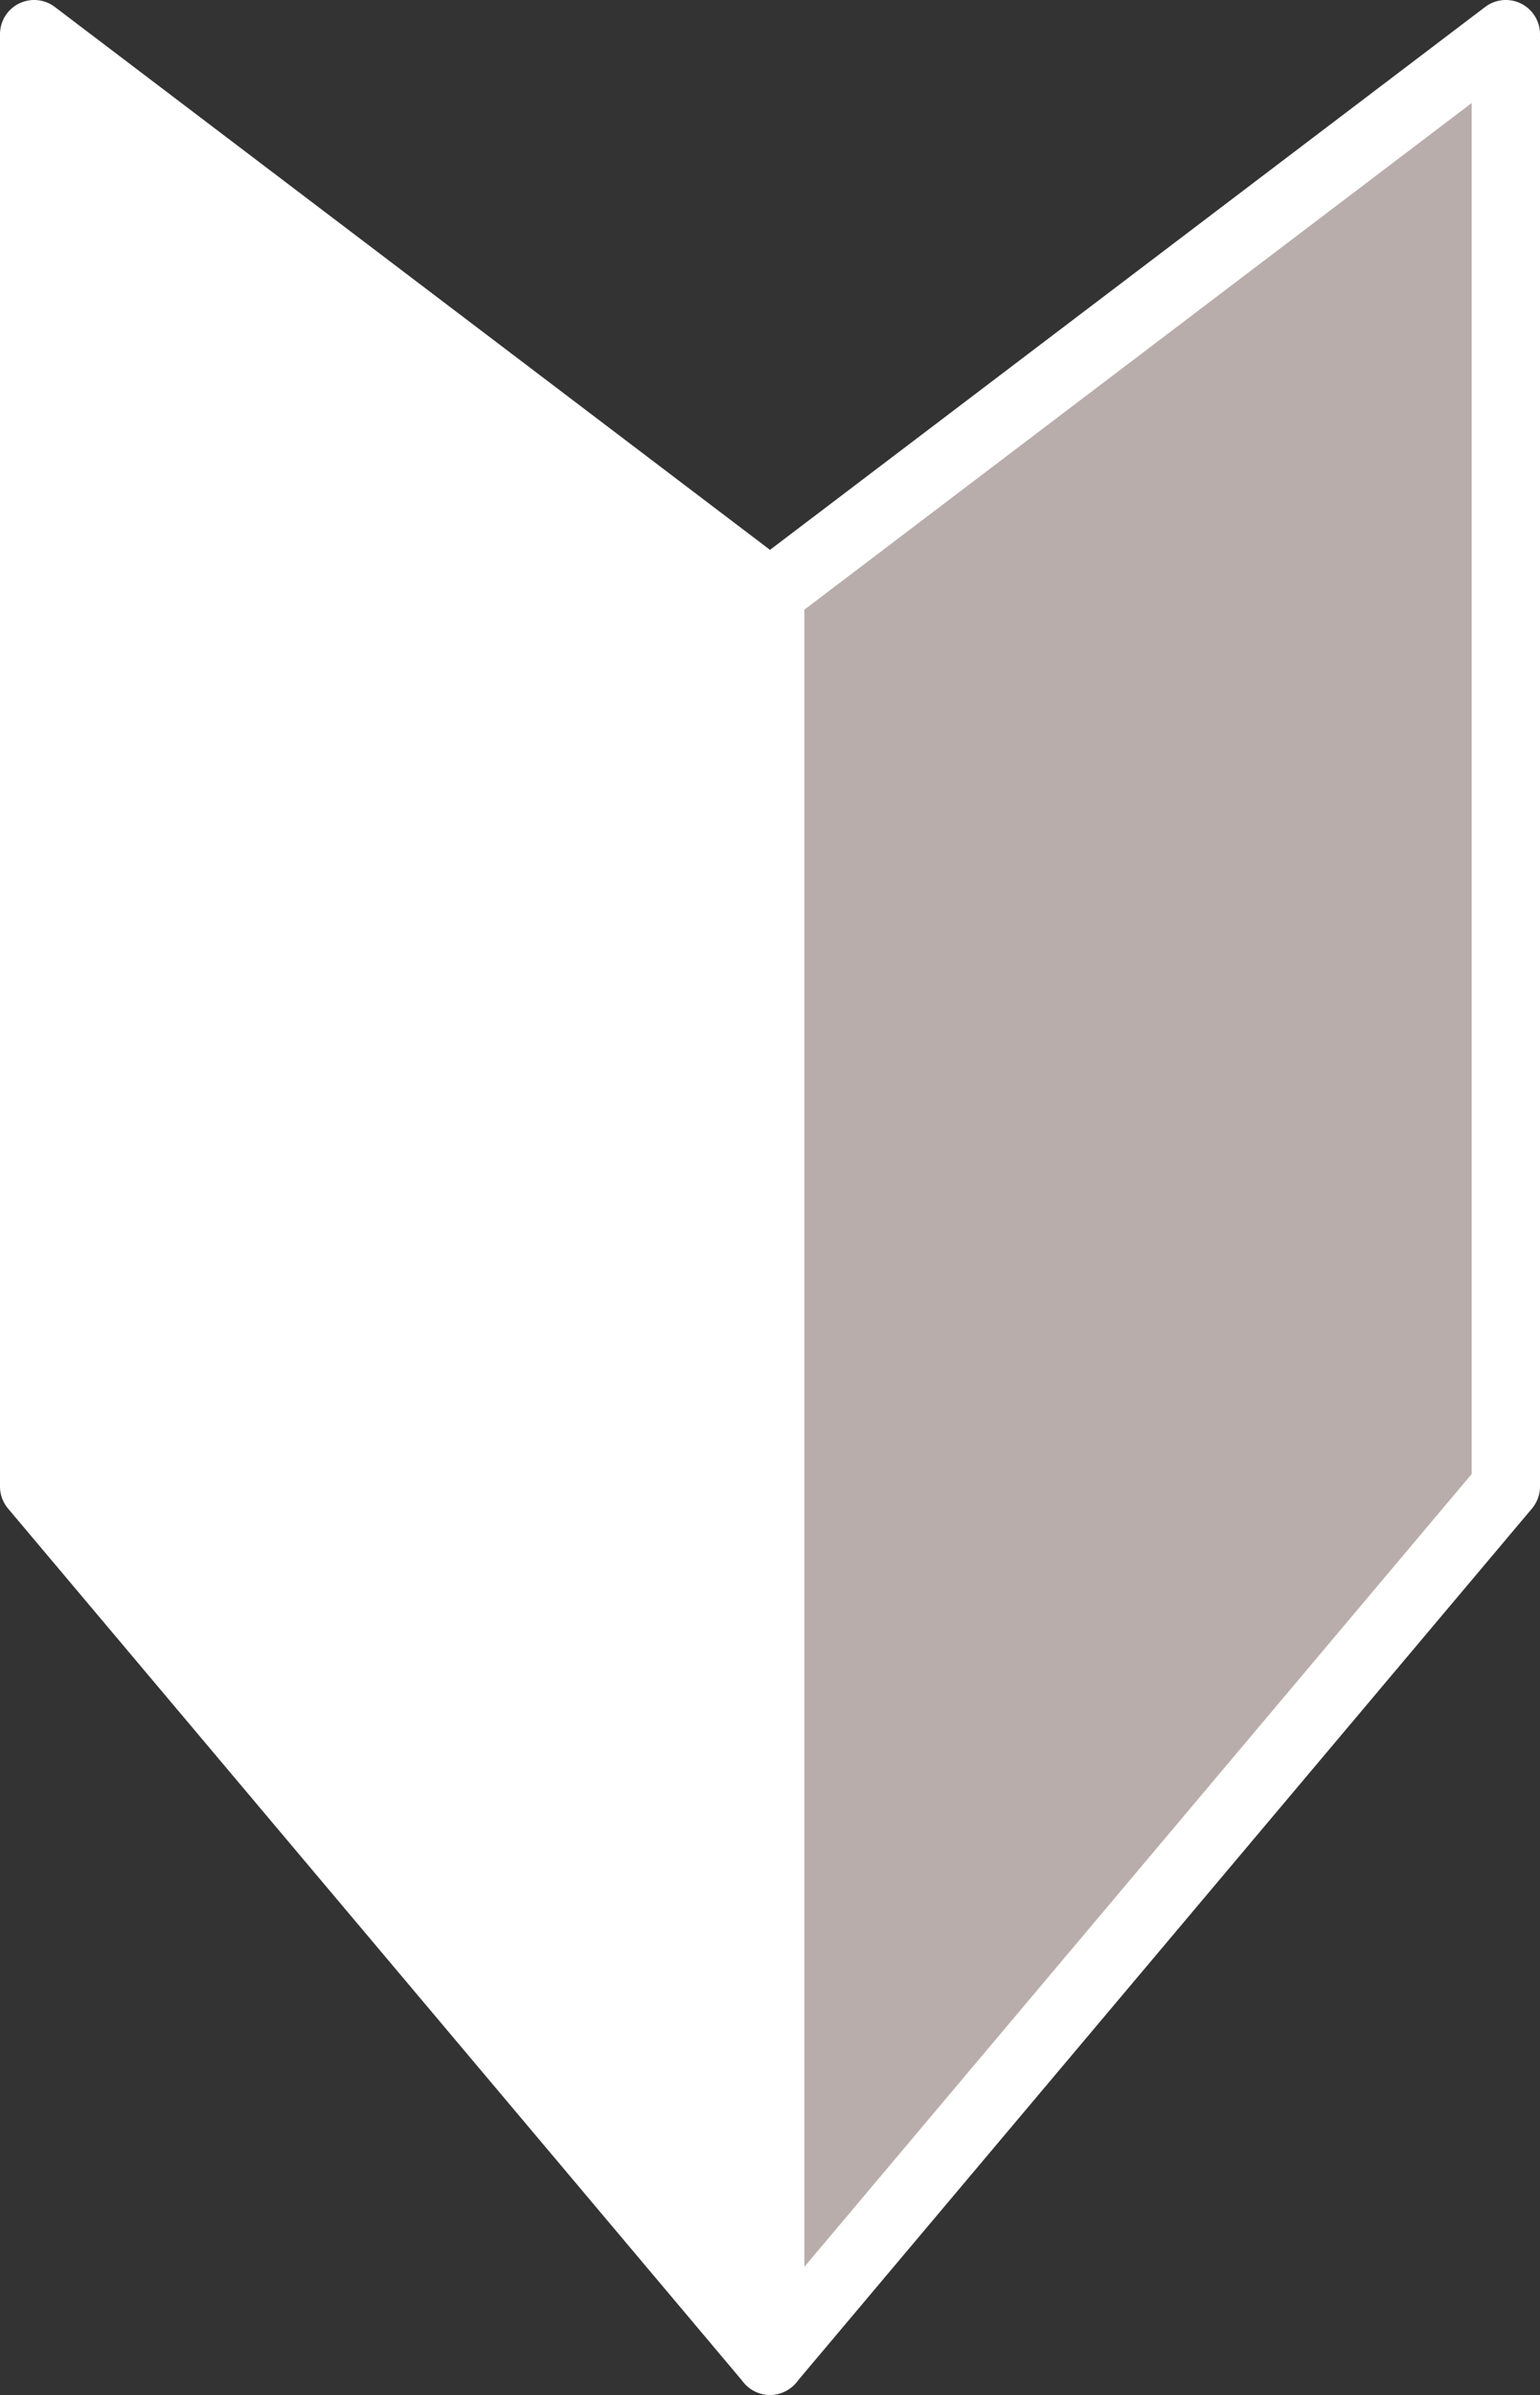 <svg xmlns="http://www.w3.org/2000/svg" width="22.529" height="35.019" viewBox="0 0 22.529 35.019">
  <rect x="0" y="0" width="22.529" height="35.019" fill="#333333" stroke="none"/>
  <g id="グループ_1" data-name="グループ 1" transform="translate(-904.179 -4470.211)">
    <path id="パス_7" data-name="パス 7" d="M936,4479.88l10.765-8.168v21.236L936,4505.73Z" transform="translate(-20.557 -1)" fill="#b9adab"/>
    <path id="パス_7_-_アウトライン" data-name="パス 7 - アウトライン" d="M946.765,4471.211a.5.5,0,0,1,.5.5v21.236a.5.5,0,0,1-.118.322l-10.765,12.782a.5.5,0,0,1-.882-.322v-25.85a.5.5,0,0,1,.2-.4l10.765-8.168A.5.5,0,0,1,946.765,4471.211Zm-.5,21.554v-20.047l-9.765,7.41v24.232Z" transform="translate(-20.557 -1)" fill="#fff"/>
    <path id="パス_8" data-name="パス 8" d="M946.765,4479.88,936,4471.711v21.236l10.765,12.782Z" transform="translate(-31.321 -1)" fill="#fff"/>
    <path id="パス_8_-_アウトライン" data-name="パス 8 - アウトライン" d="M936,4471.211a.5.5,0,0,1,.3.1l10.765,8.168a.5.5,0,0,1,.2.4v25.85a.5.5,0,0,1-.882.322l-10.765-12.782a.5.5,0,0,1-.118-.322v-21.236a.5.5,0,0,1,.5-.5Zm10.265,8.917-9.765-7.41v20.047l9.765,11.595Z" transform="translate(-31.321 -1)" fill="#fff"/>
  </g>
</svg>

